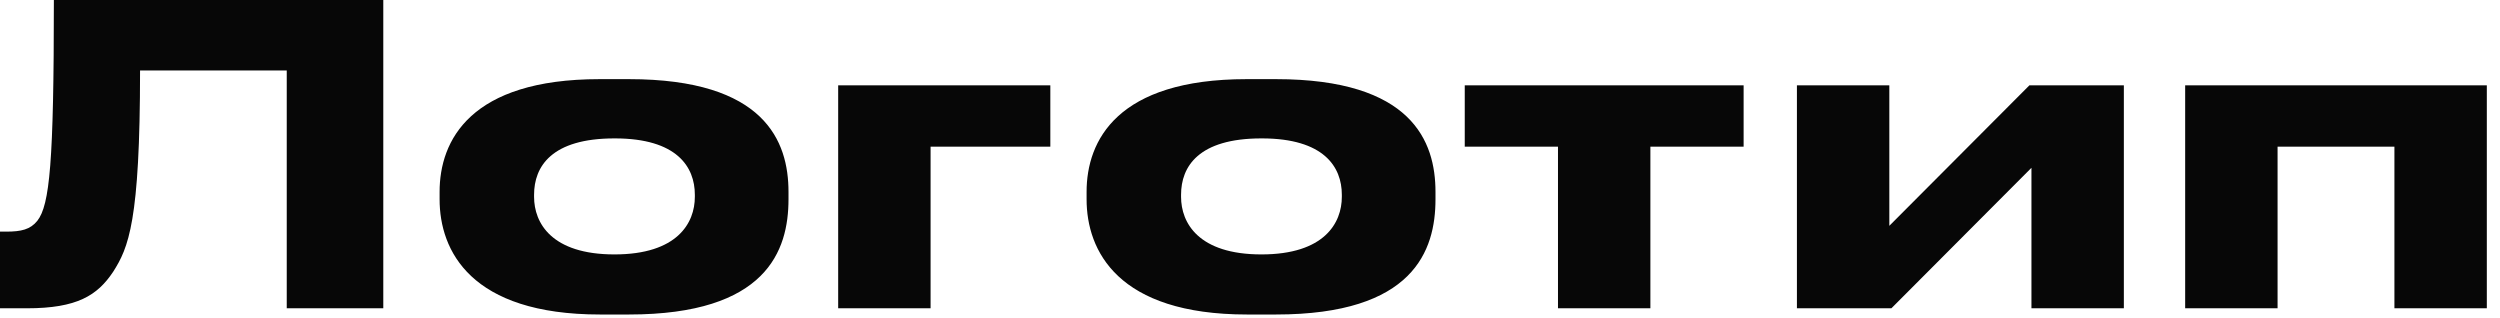 <?xml version="1.0" encoding="UTF-8"?> <svg xmlns="http://www.w3.org/2000/svg" width="181" height="23" viewBox="0 0 181 23" fill="none"><path d="M20.76 22.32V5.1H10.14C10.14 16.05 9.3 17.94 8.19 19.68C7.05 21.39 5.58 22.32 1.95 22.32H1.11759e-08V16.77H0.45C1.53 16.77 2.19 16.62 2.7 15.99C3.6 14.85 3.9 11.76 3.9 0H27.75V22.32H20.76ZM45.537 22.77H43.437C34.077 22.77 31.827 18.15 31.827 14.43V13.89C31.827 10.17 34.047 5.73 43.407 5.73H45.537C55.377 5.73 57.087 10.23 57.087 13.89V14.43C57.087 18.15 55.497 22.77 45.537 22.77ZM44.487 18.42C49.047 18.42 50.307 16.14 50.307 14.25V14.1C50.307 12.09 49.017 10.02 44.517 10.02H44.487C39.927 10.02 38.667 12.06 38.667 14.1V14.25C38.667 16.14 39.927 18.42 44.487 18.42ZM60.684 22.32V6.18H76.044V10.62H67.374V22.32H60.684ZM92.379 22.77H90.279C80.919 22.77 78.669 18.15 78.669 14.43V13.89C78.669 10.17 80.889 5.73 90.249 5.73H92.379C102.219 5.73 103.929 10.23 103.929 13.89V14.43C103.929 18.15 102.339 22.77 92.379 22.77ZM91.329 18.42C95.889 18.42 97.149 16.14 97.149 14.25V14.1C97.149 12.09 95.859 10.02 91.359 10.02H91.329C86.769 10.02 85.509 12.06 85.509 14.1V14.25C85.509 16.14 86.769 18.42 91.329 18.42ZM112.798 22.32V10.62H106.048V6.18H126.238V10.62H119.488V22.32H112.798ZM130.097 22.32V6.18H136.787V16.35L146.927 6.18H153.767V22.32H147.077V12.15L136.937 22.32H130.097ZM158.206 22.32V6.18H180.046V22.32H173.356V10.62H164.896V22.32H158.206Z" fill="#070707"></path></svg> 